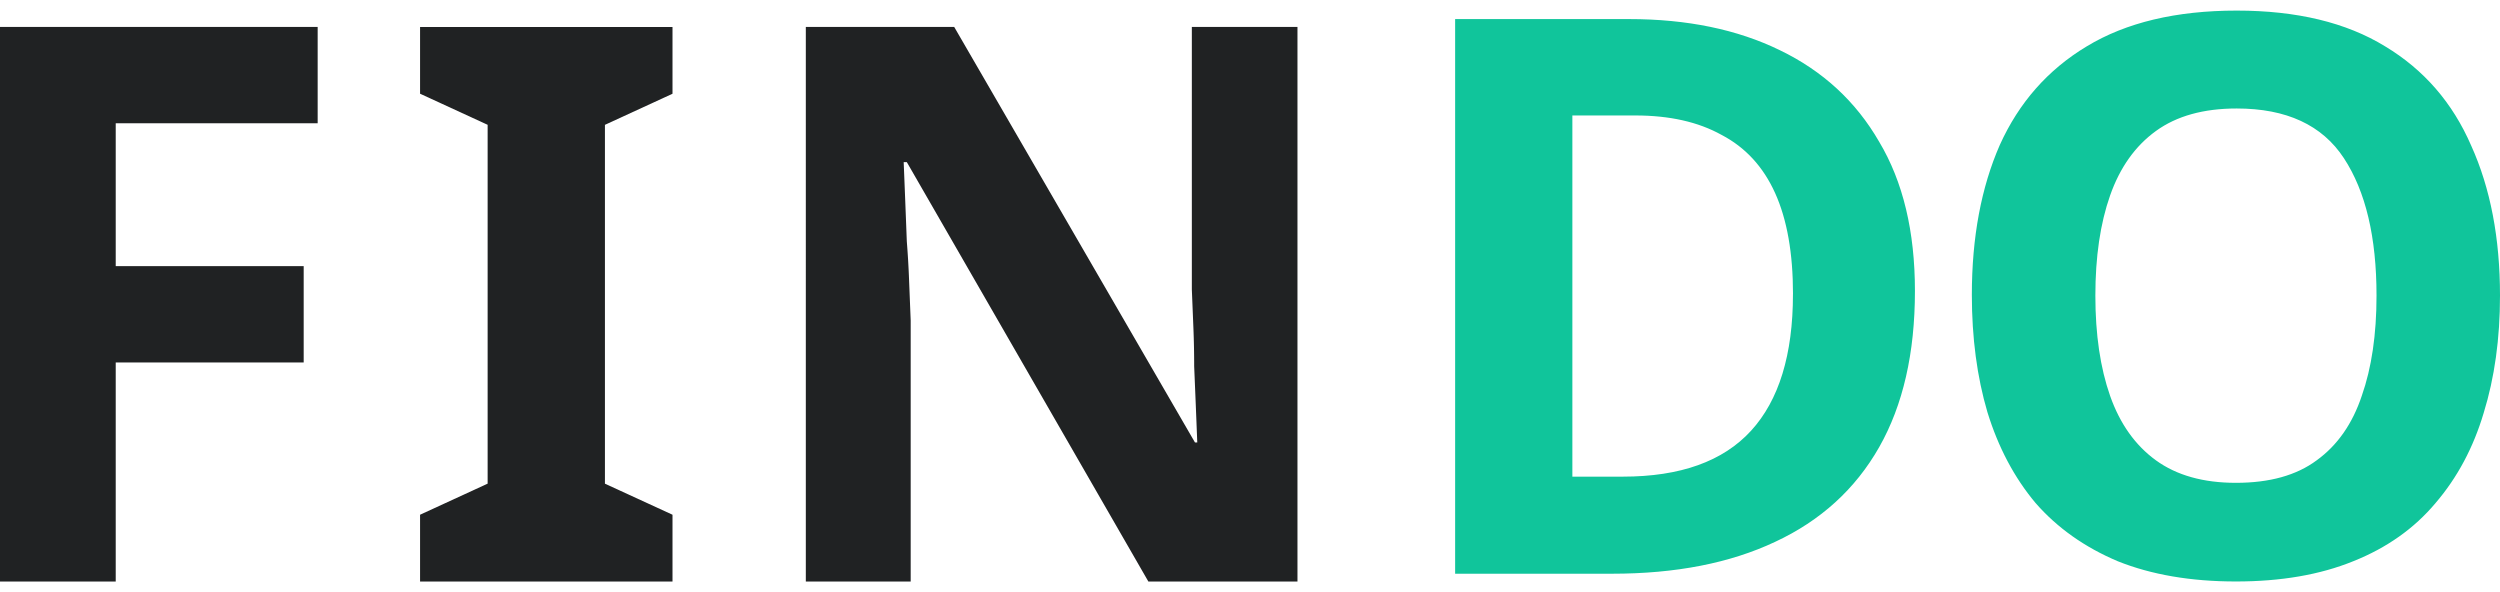 <svg width="76" height="18" fill="none" xmlns="http://www.w3.org/2000/svg"><path d="M3.518 17.678H0V.818h9.657v2.929H3.518V8.09h5.714v2.928H3.518v6.659ZM20.444 17.678H12.77v-2.03l2.054-.945V3.794l-2.054-.945V.82h7.674v2.03l-2.054.945v10.909l2.054.944v2.03ZM39.443 17.678H34.91l-7.343-12.75h-.095a785.211 785.211 0 0 1 .095 2.408c.031.393.055.795.07 1.204l.048 1.204v7.934h-3.188V.818h4.51l7.32 12.633h.07a693.933 693.933 0 0 0-.094-2.314c0-.393-.008-.779-.023-1.157l-.048-1.18V.819h3.211v16.859Z" fill="#202223"/><path d="M58.214 8.846c0 1.889-.362 3.47-1.086 4.746-.724 1.275-1.779 2.235-3.164 2.88-1.37.646-3.022.969-4.958.969h-4.77V.58h5.289c1.763 0 3.29.316 4.58.945 1.307.63 2.315 1.559 3.023 2.787.724 1.212 1.086 2.723 1.086 4.533Zm-3.707.094c0-1.243-.18-2.266-.543-3.07-.362-.802-.905-1.392-1.63-1.77-.708-.394-1.581-.59-2.62-.59H47.8v10.98h1.535c1.747 0 3.046-.465 3.896-1.394.85-.929 1.275-2.314 1.275-4.156ZM76 8.988c0 1.306-.165 2.495-.496 3.565-.314 1.055-.802 1.968-1.463 2.739-.646.771-1.48 1.362-2.503 1.77-1.008.41-2.196.615-3.566.615-1.37 0-2.566-.205-3.589-.614-1.007-.425-1.841-1.015-2.502-1.771-.646-.771-1.134-1.692-1.464-2.763-.315-1.07-.473-2.258-.473-3.565 0-1.747.284-3.266.85-4.557.583-1.29 1.464-2.29 2.645-2.999C64.635.684 66.154.322 67.996.322c1.826 0 3.33.362 4.51 1.086 1.18.709 2.054 1.716 2.62 3.023.583 1.29.874 2.81.874 4.557Zm-12.301 0c0 1.18.15 2.196.448 3.046.3.85.764 1.503 1.393 1.96.63.456 1.44.684 2.432.684 1.024 0 1.842-.228 2.456-.685.63-.456 1.086-1.11 1.37-1.96.299-.85.448-1.865.448-3.045 0-1.78-.33-3.172-.992-4.18-.66-1.007-1.747-1.51-3.258-1.51-1.007 0-1.826.227-2.456.684-.63.456-1.094 1.11-1.393 1.96-.299.85-.448 1.865-.448 3.046Z" fill="#10C59B"/></svg>
